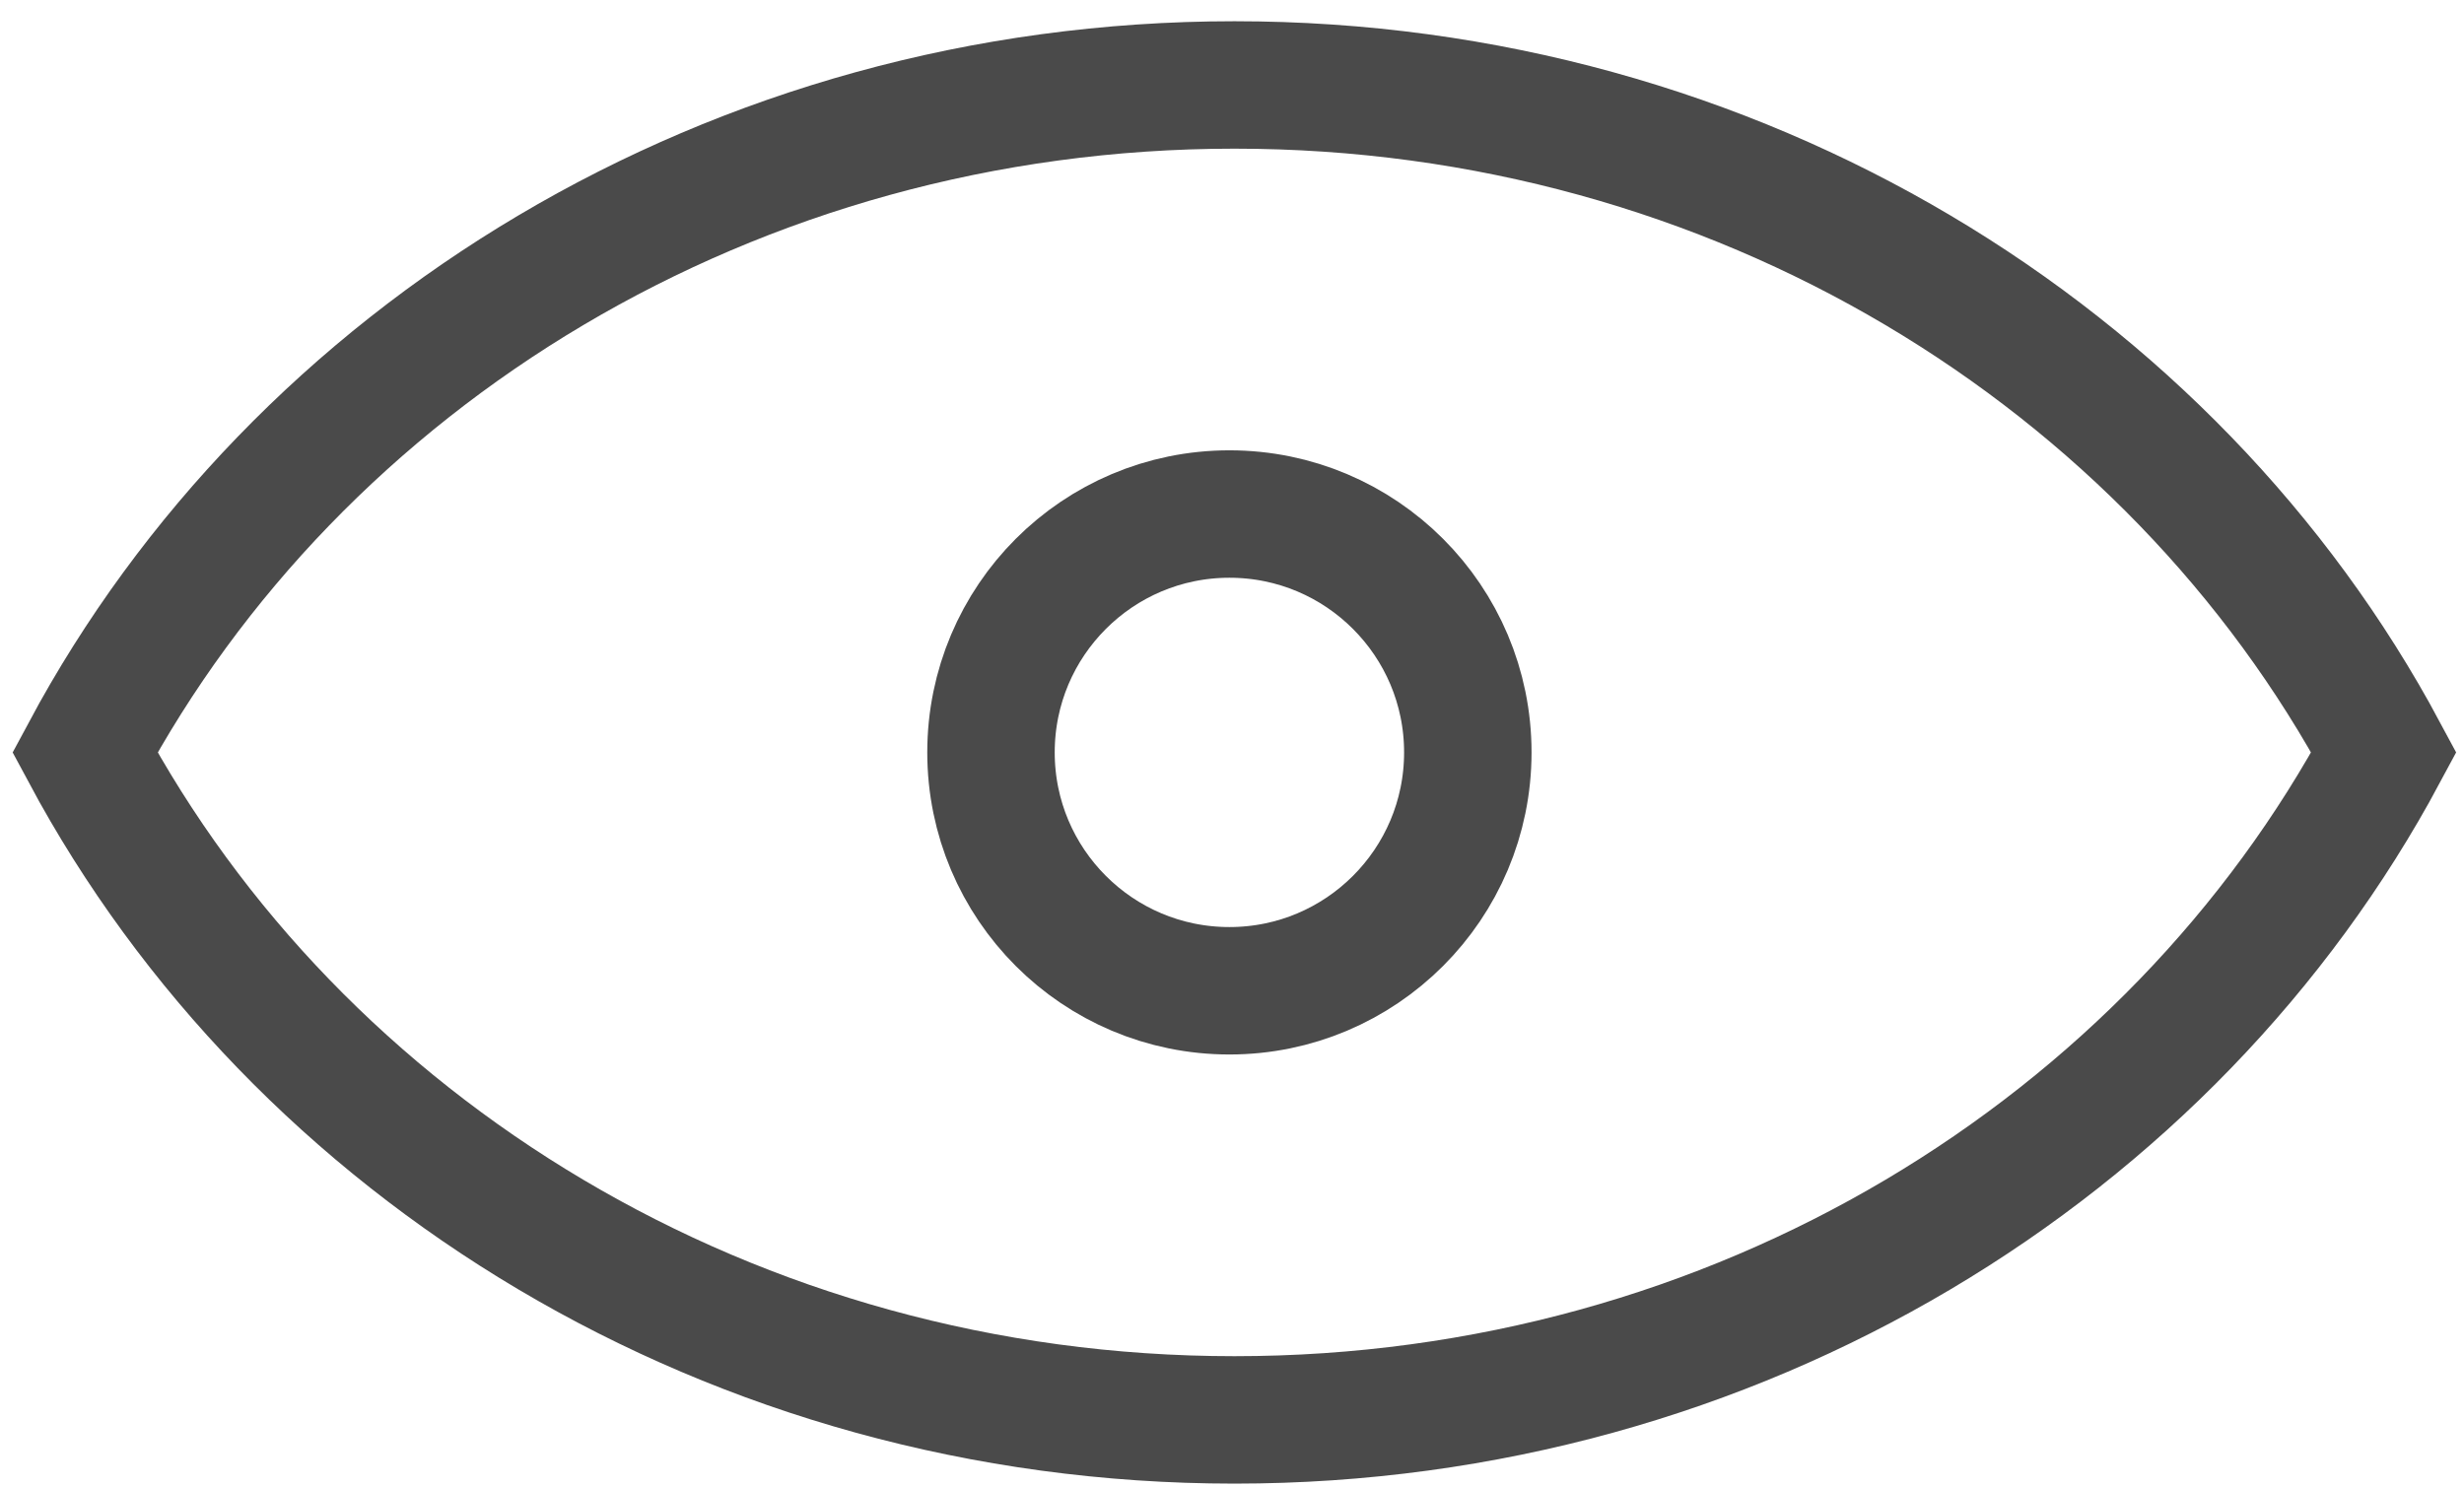 <?xml version="1.0" encoding="UTF-8"?>
<svg width="58px" height="35px" viewBox="0 0 58 35" version="1.1" xmlns="http://www.w3.org/2000/svg" xmlns:xlink="http://www.w3.org/1999/xlink">
    <!-- Generator: Sketch 61.2 (89653) - https://sketch.com -->
    <title>Group 15</title>
    <desc>Created with Sketch.</desc>
    <g id="Page-1" stroke="none" stroke-width="1" fill="none" fill-rule="evenodd">
        <g id="YI-kami-indoor" transform="translate(-541, -1009)" stroke="#4A4A4A" stroke-width="3">
            <g id="Group-15" transform="translate(543, 1011)">
                <path d="M27.057,0 C38.877,0 49.117,6.391 54.113,15.714 C49.116,25.038 38.877,31.429 27.057,31.429 C15.236,31.429 4.997,25.038 0,15.715 C4.996,6.391 15.236,0 27.057,0 Z" id="Combined-Shape"></path>
                <circle id="Oval" cx="26.939" cy="15.714" r="5.612"></circle>
            </g>
        </g>
    </g>
</svg>